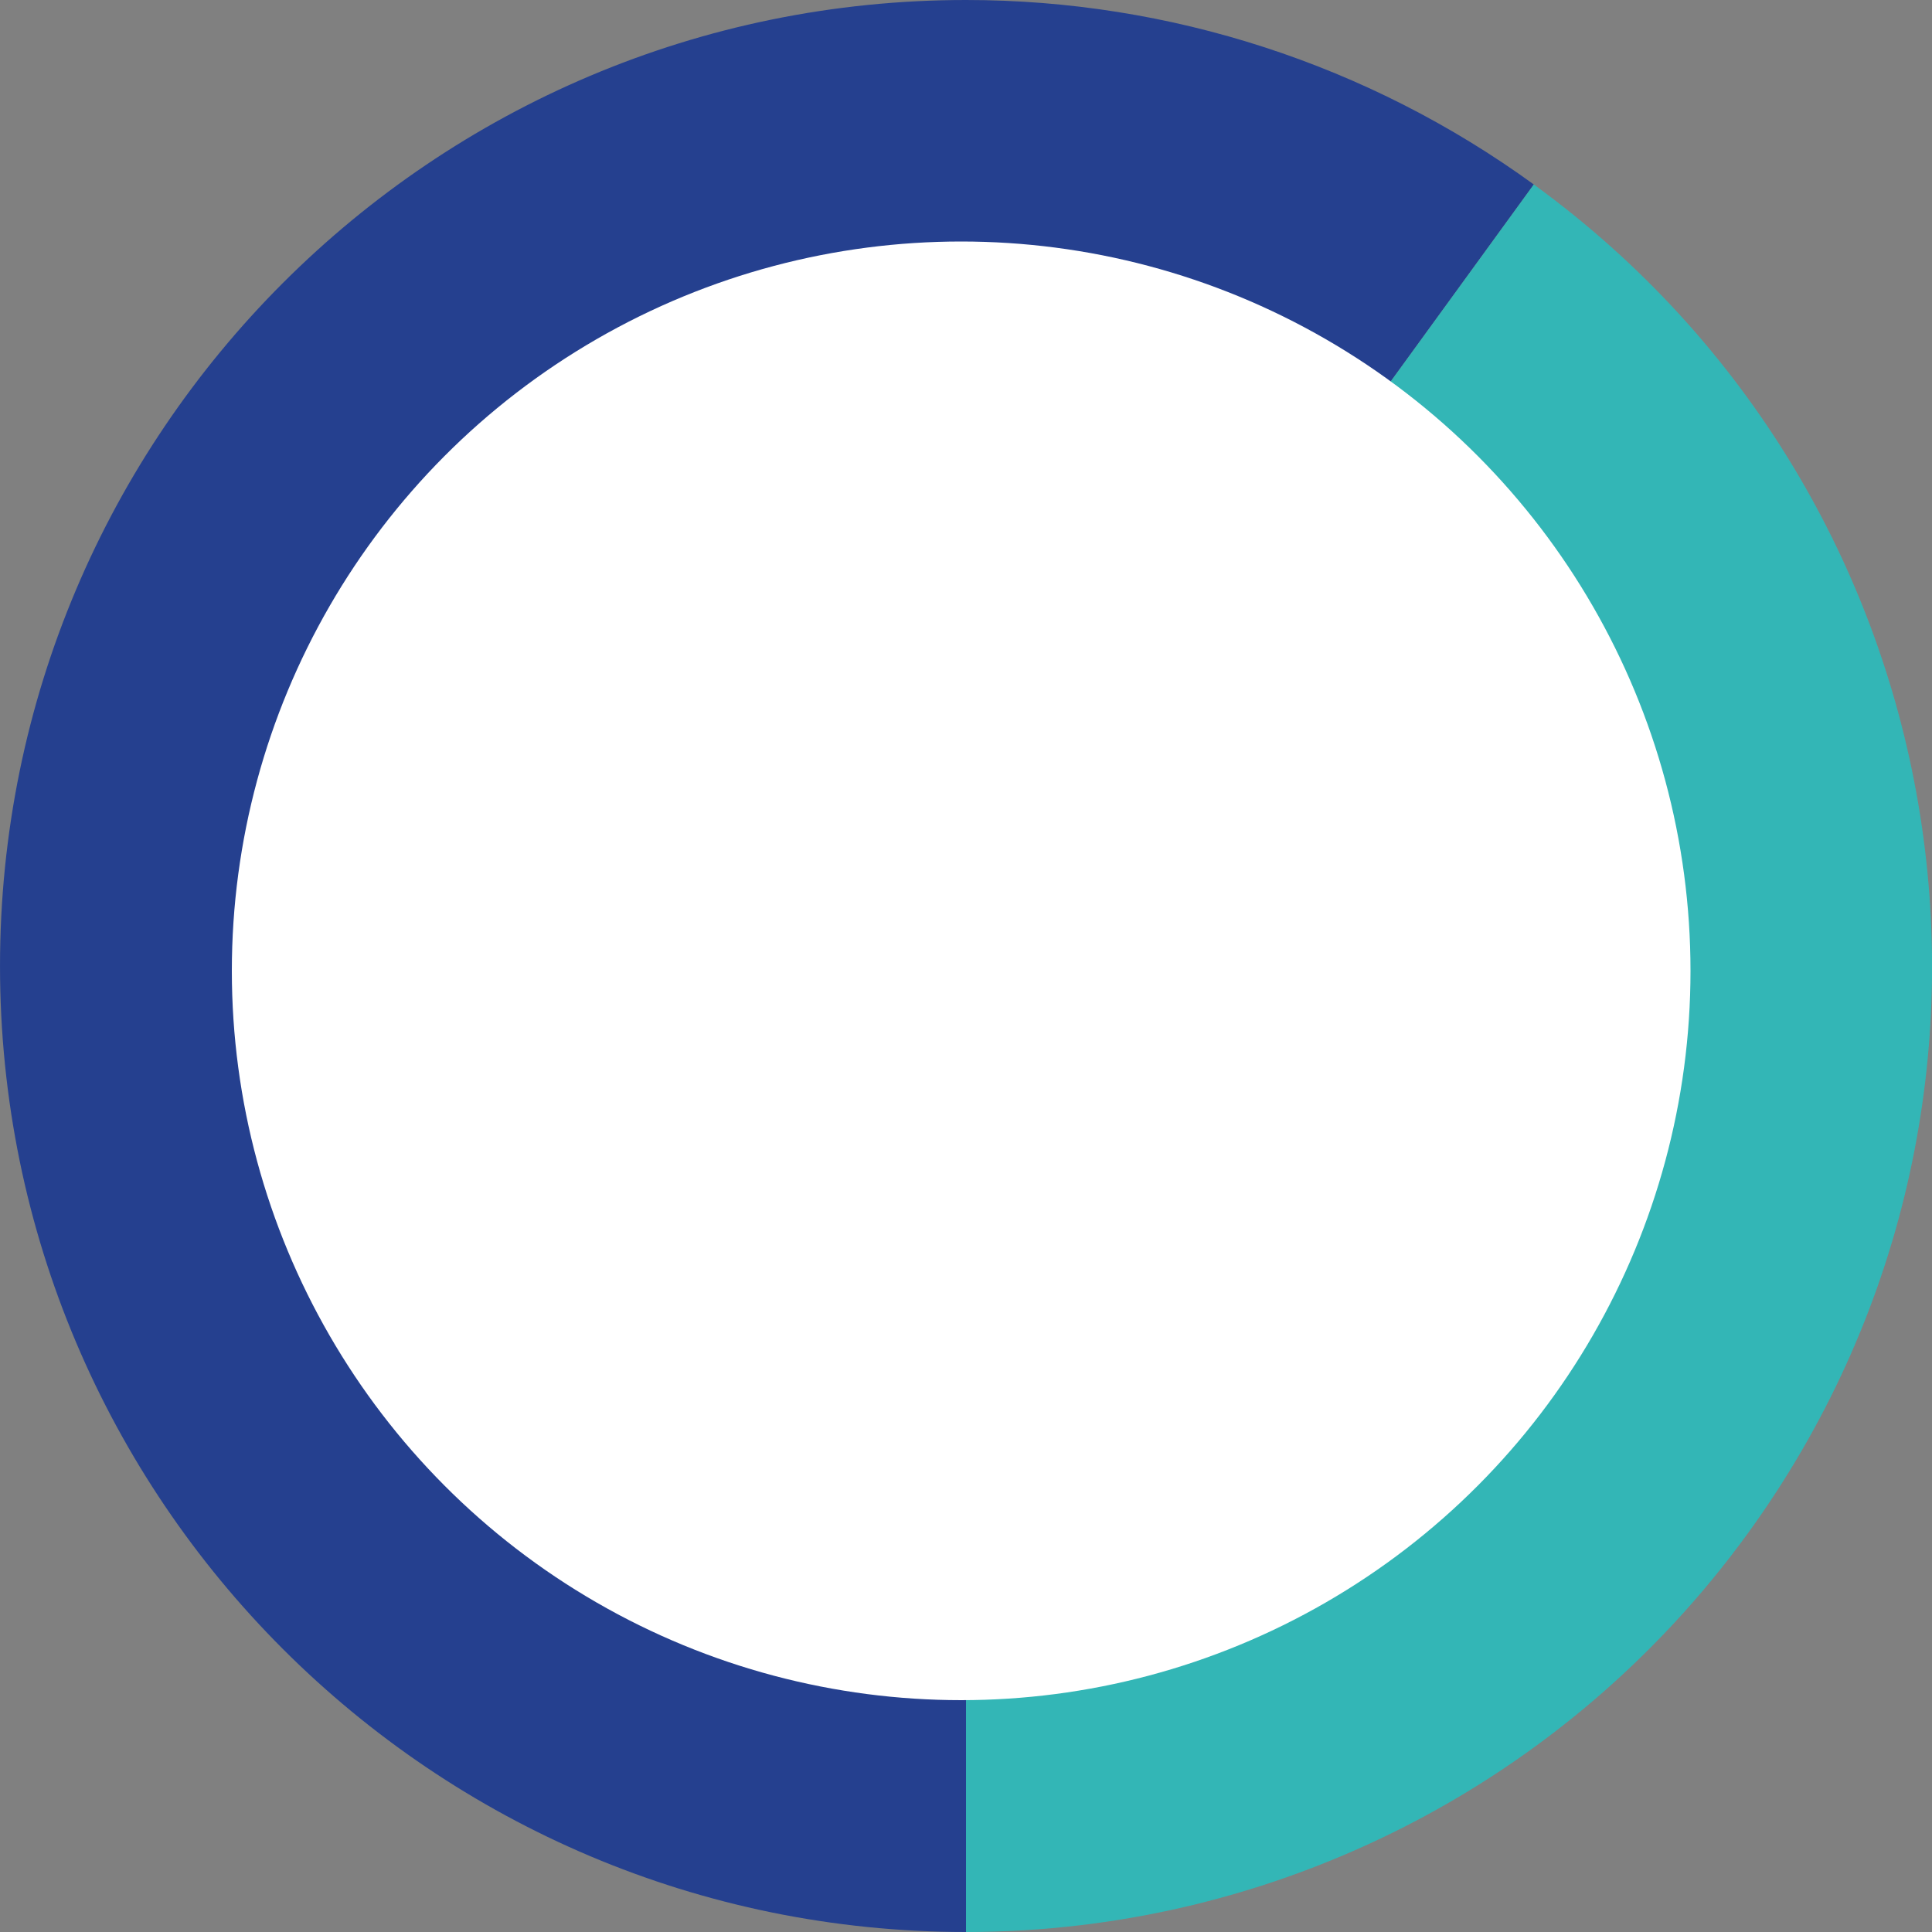 <svg width="200" height="200" viewBox="0 0 200 200" fill="none" xmlns="http://www.w3.org/2000/svg">
<rect x="0" y="0" width="200" height="200" fill="#808080" stroke="none"/>
<path d="M100.001 100L100.001 200C44.772 200 0.001 155.228 0.001 100C0.001 44.772 44.772 9.96681e-06 100.001 5.13858e-06C121.119 3.29239e-06 141.695 6.685 158.779 19.098L100.001 100Z" fill="#25408F"/>
<path d="M100.001 100L158.779 19.098C203.46 51.561 213.365 114.098 180.902 158.779C162.087 184.676 132.011 200 100.001 200L100.001 100Z" fill="#33B6B6"/>
<circle cx="99.5" cy="100.5" r="75.5" transform="rotate(180 99.5 100.5)" fill="#ffffff"/>
</svg>
